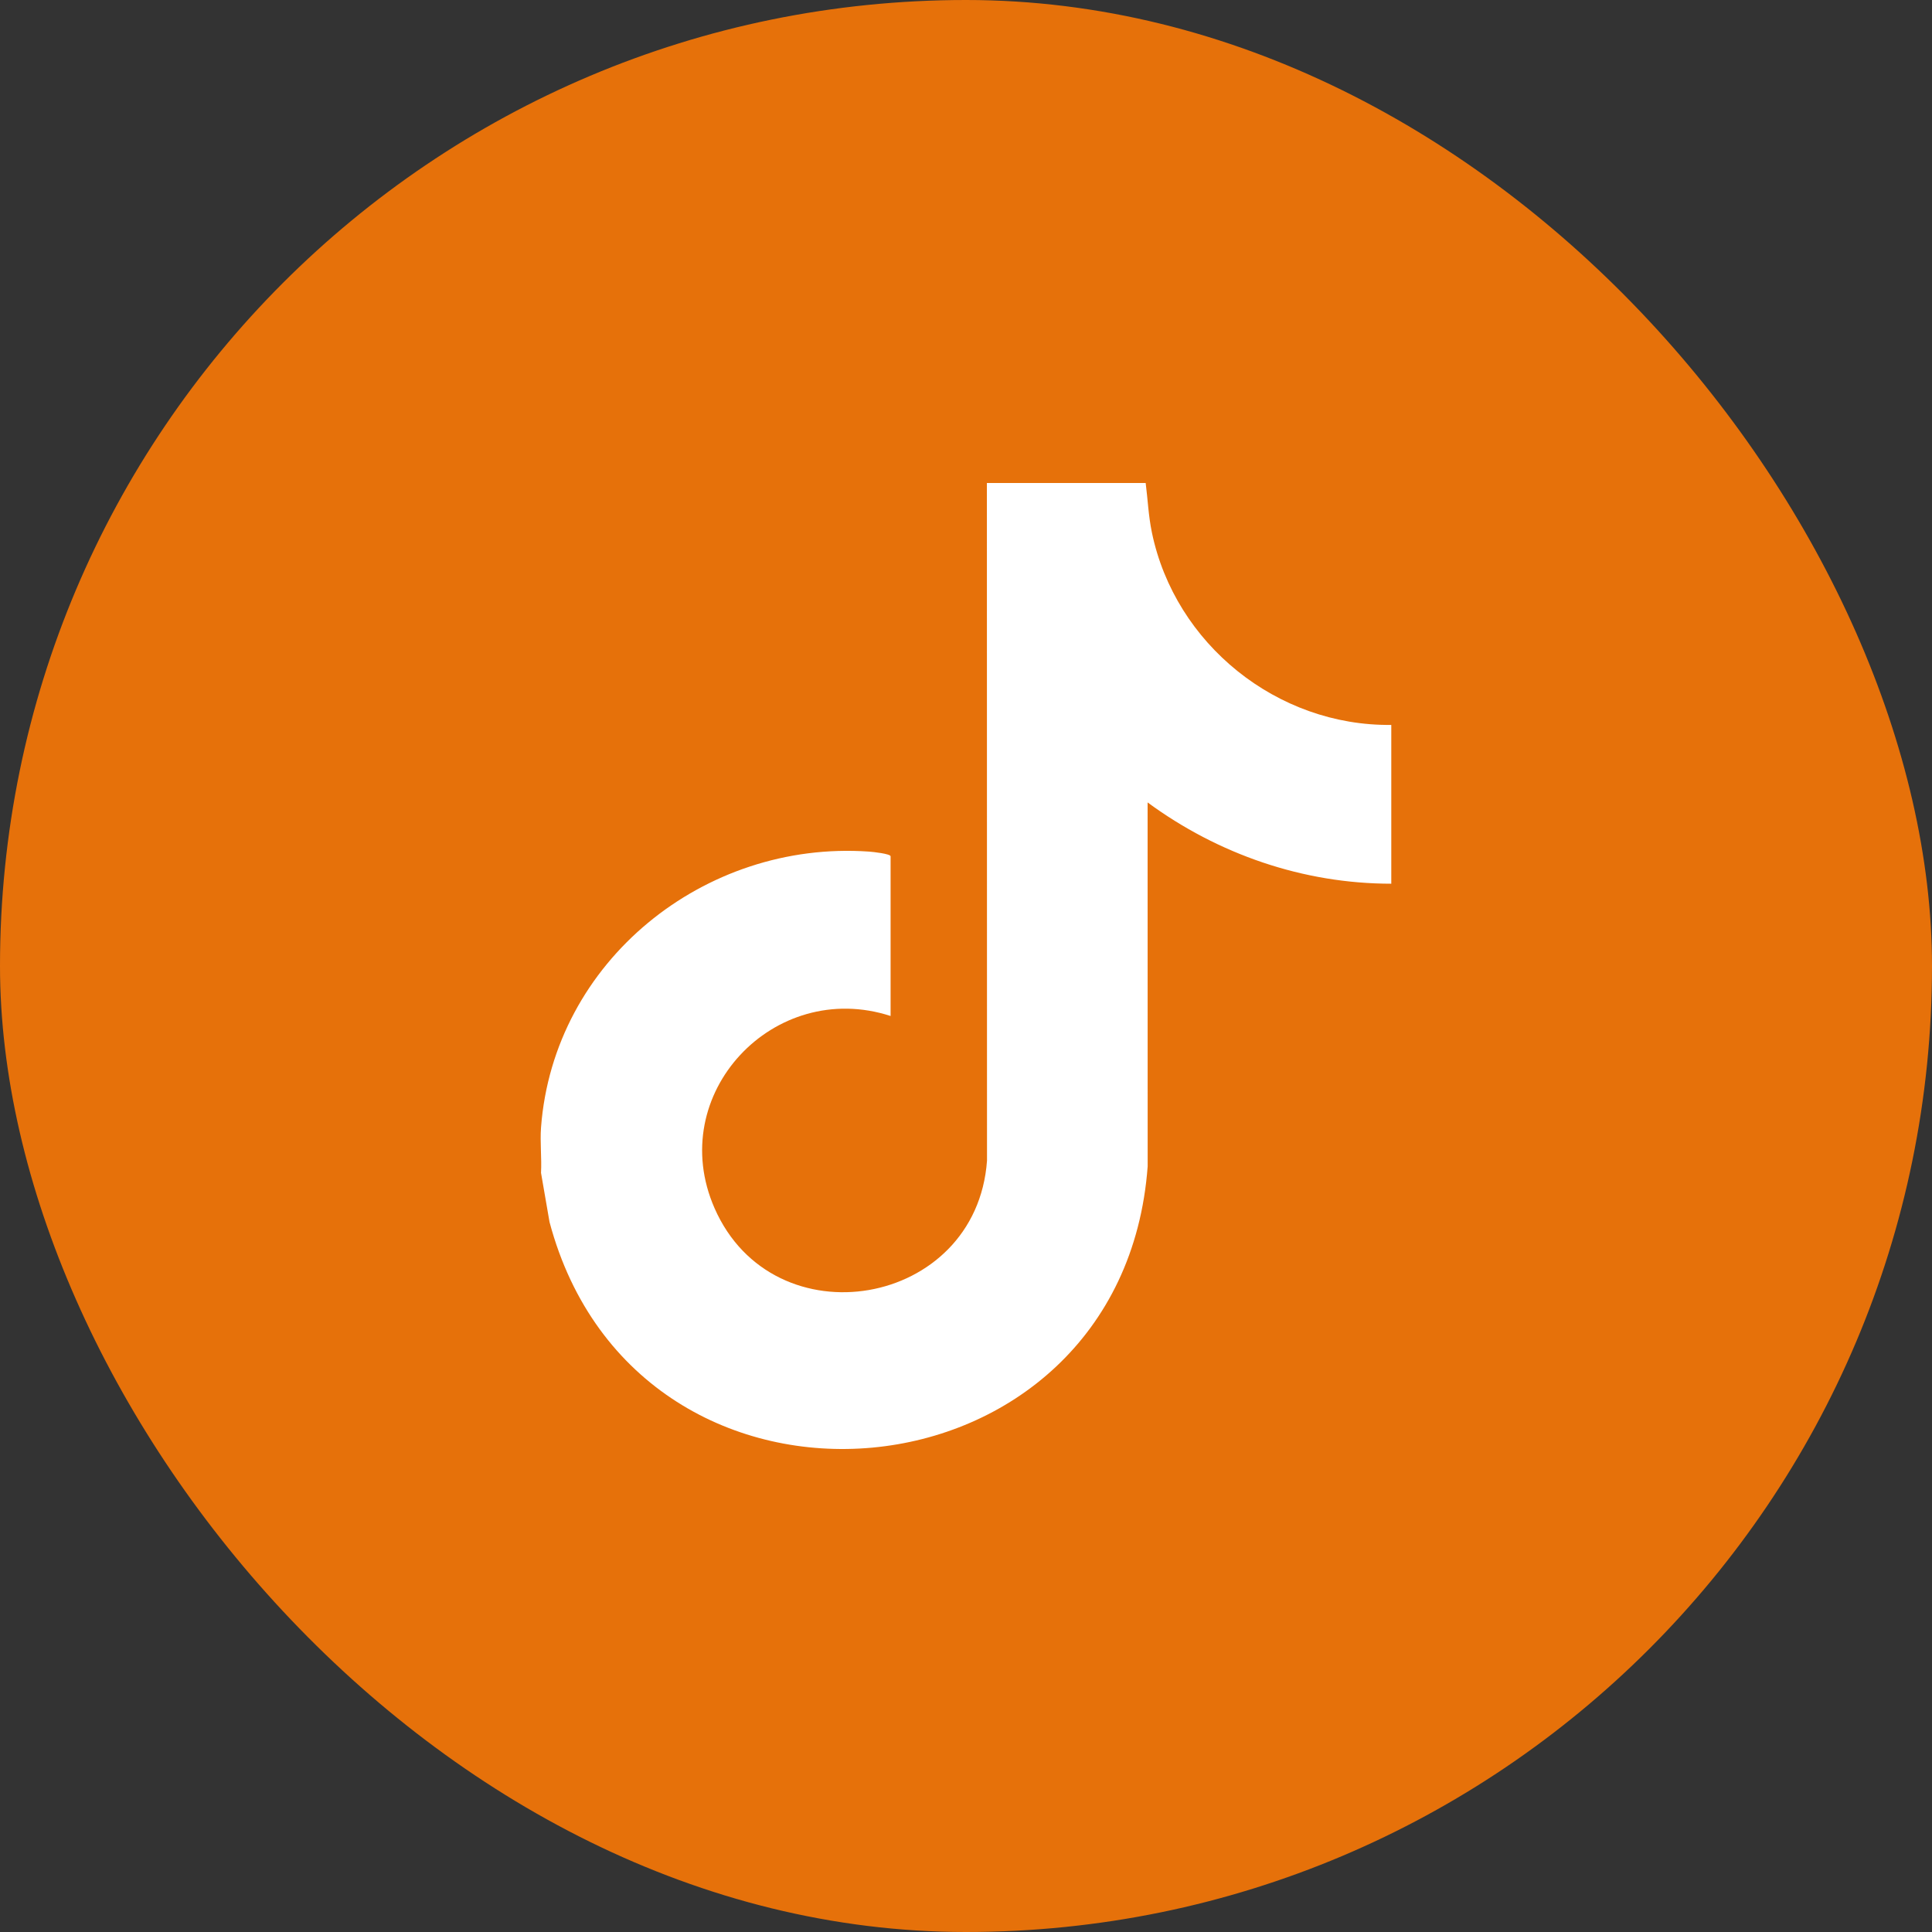 <svg xmlns="http://www.w3.org/2000/svg" width="32" height="32" viewBox="0 0 32 32" fill="none"><rect x="0" y="0" width="32" height="32" fill="#333333" stroke="none"/><rect width="32" height="32" rx="16" fill="#E6710A"></rect><path d="M18.976 8C19.012 8.282 19.021 8.539 19.079 8.82C19.462 10.668 21.154 12.029 23.044 12.007V14.637C21.584 14.637 20.176 14.149 19.008 13.291L19.009 19.318C18.589 25.011 10.569 25.742 9.102 20.241L8.961 19.426C8.974 19.181 8.943 18.918 8.961 18.675C9.169 15.917 11.67 13.915 14.391 14.105C14.457 14.109 14.751 14.142 14.751 14.183V16.828C12.819 16.2 11.007 18.123 11.835 20.011C12.811 22.237 16.173 21.662 16.348 19.224L16.346 8H18.975L18.976 8Z" fill="white"></path></svg>